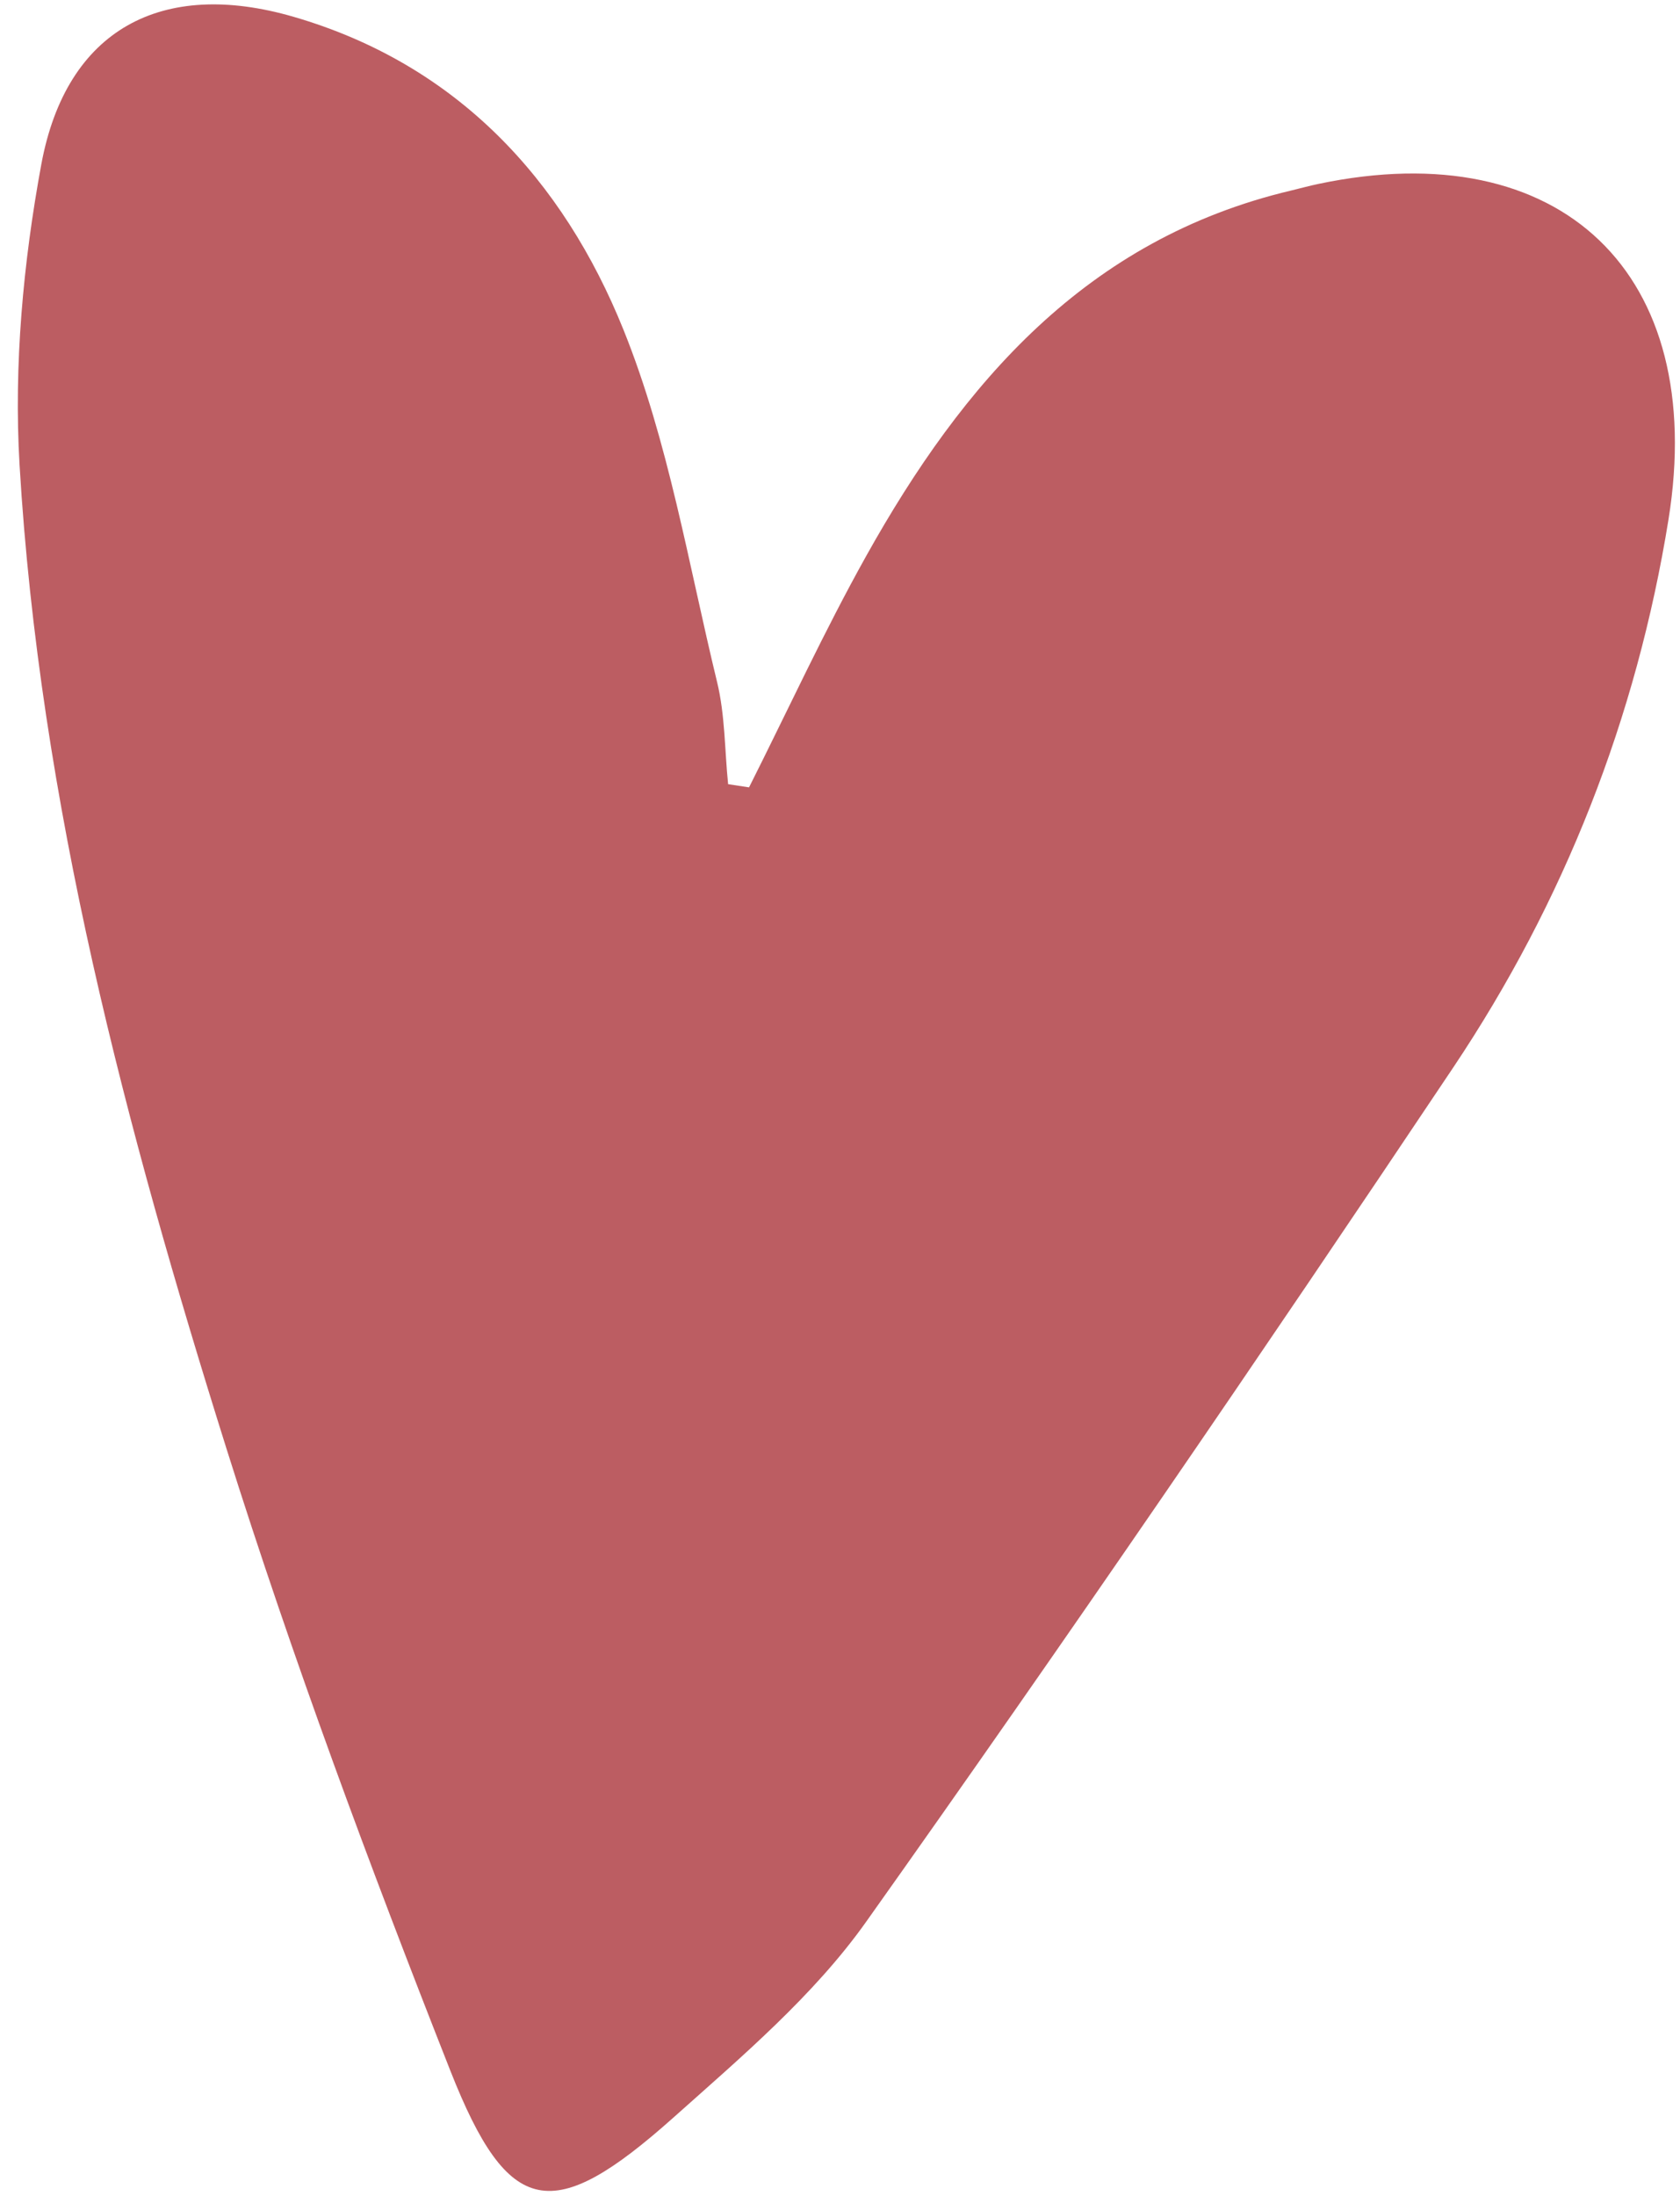 <svg width="75" height="98" viewBox="0 0 75 98" fill="none" xmlns="http://www.w3.org/2000/svg">
<path d="M33.44 35.14C35.174 31.695 36.788 28.184 38.666 24.821C42.989 17.078 48.512 10.665 57.63 8.506C58.038 8.409 58.442 8.295 58.851 8.21C69.694 5.924 76.255 12.213 74.485 23.195C73.056 32.045 69.833 40.24 64.872 47.651C56.293 60.47 47.586 73.207 38.659 85.783C36.323 89.072 33.108 91.792 30.062 94.511C24.677 99.312 22.705 99.006 20.108 92.427C16.501 83.278 13.061 74.037 10.111 64.656C5.617 50.349 1.769 35.826 0.873 20.75C0.611 16.305 1.035 11.719 1.846 7.326C2.963 1.307 7.221 -0.961 13.106 0.75C20.393 2.867 25.132 8.01 27.836 14.723C29.844 19.709 30.731 25.164 32.011 30.433C32.371 31.907 32.35 33.475 32.505 34.999C32.815 35.046 33.122 35.093 33.432 35.14L33.44 35.14Z" fill="#A01920" fill-opacity="0.7"/>
</svg>
